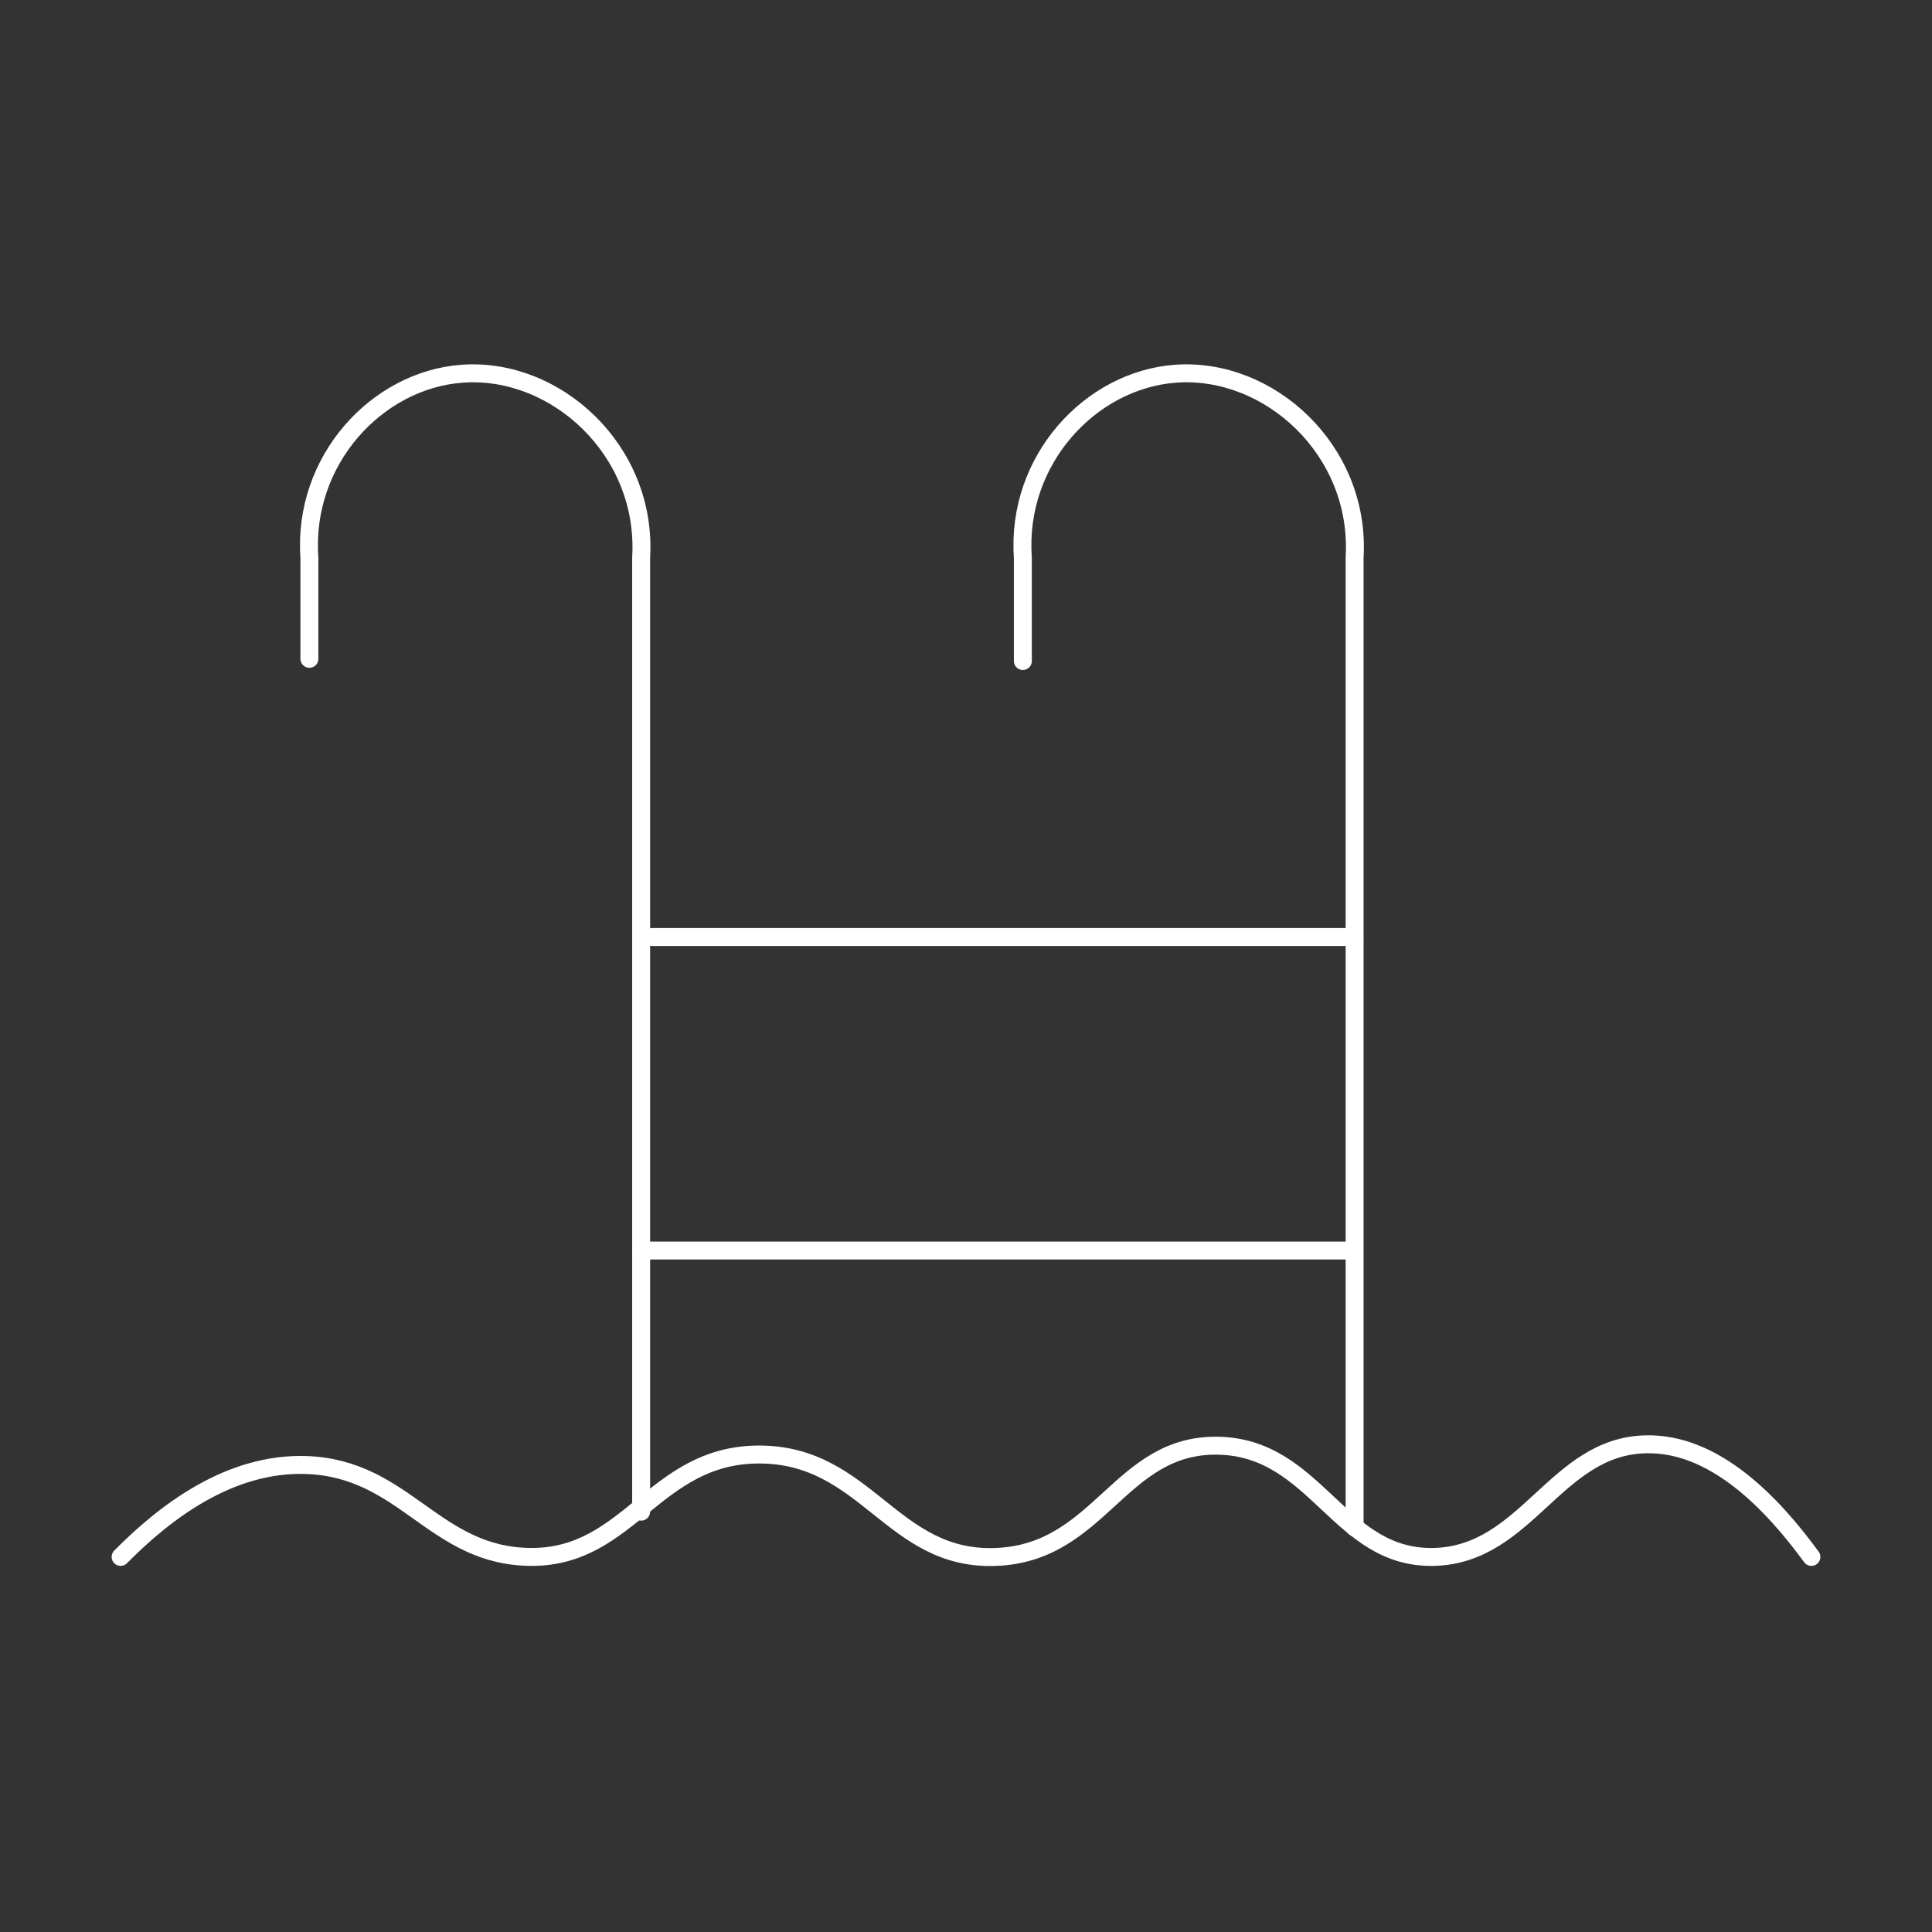 <?xml version="1.0" encoding="UTF-8"?>
<svg id="Capa_1" xmlns="http://www.w3.org/2000/svg" version="1.1" viewBox="0 0 700 700">
  <rect x="0" y="0" width="700" height="700" fill="#333333" stroke="none"/>
  <!-- Generator: Adobe Illustrator 29.6.1, SVG Export Plug-In . SVG Version: 2.1.1 Build 9)  -->
  <defs>
    <style>
      .st0 {
        fill: none;
        stroke: #fff;
        stroke-linecap: round;
        stroke-miterlimit: 10;
        stroke-width: 6.5px;
      }
    </style>
  </defs>
  <path class="st0" d="M43.7,564.1c16.1-16.3,39.5-34.2,67.2-33.3,36.1,1.2,46.4,33.3,81.8,33.3s44.4-36.8,81.9-37.1c39.5-.3,48.4,38.8,86.5,37.1,37.6-1.6,44.5-40.8,80-40.3,36,.5,43.9,41.1,78.4,40.3,33.8-.8,44-40.1,76.8-40.8,24.8-.6,45.7,21.2,60,40.8"/>
  <g>
    <path class="st0" d="M232.3,547.7V202c2.3-38.8-30.9-69.1-64.9-66.6-31,2.3-57.8,31.5-55.3,66.6v36.7"/>
    <path class="st0" d="M490.8,553.4V202c2.3-38.8-30.9-69.1-64.9-66.6-31,2.3-57.8,31.5-55.3,66.6v37.5"/>
    <line class="st0" x1="236.3" y1="339.5" x2="490.7" y2="339.5"/>
    <line class="st0" x1="232.4" y1="453.1" x2="487.1" y2="453.1"/>
  </g>
</svg>
